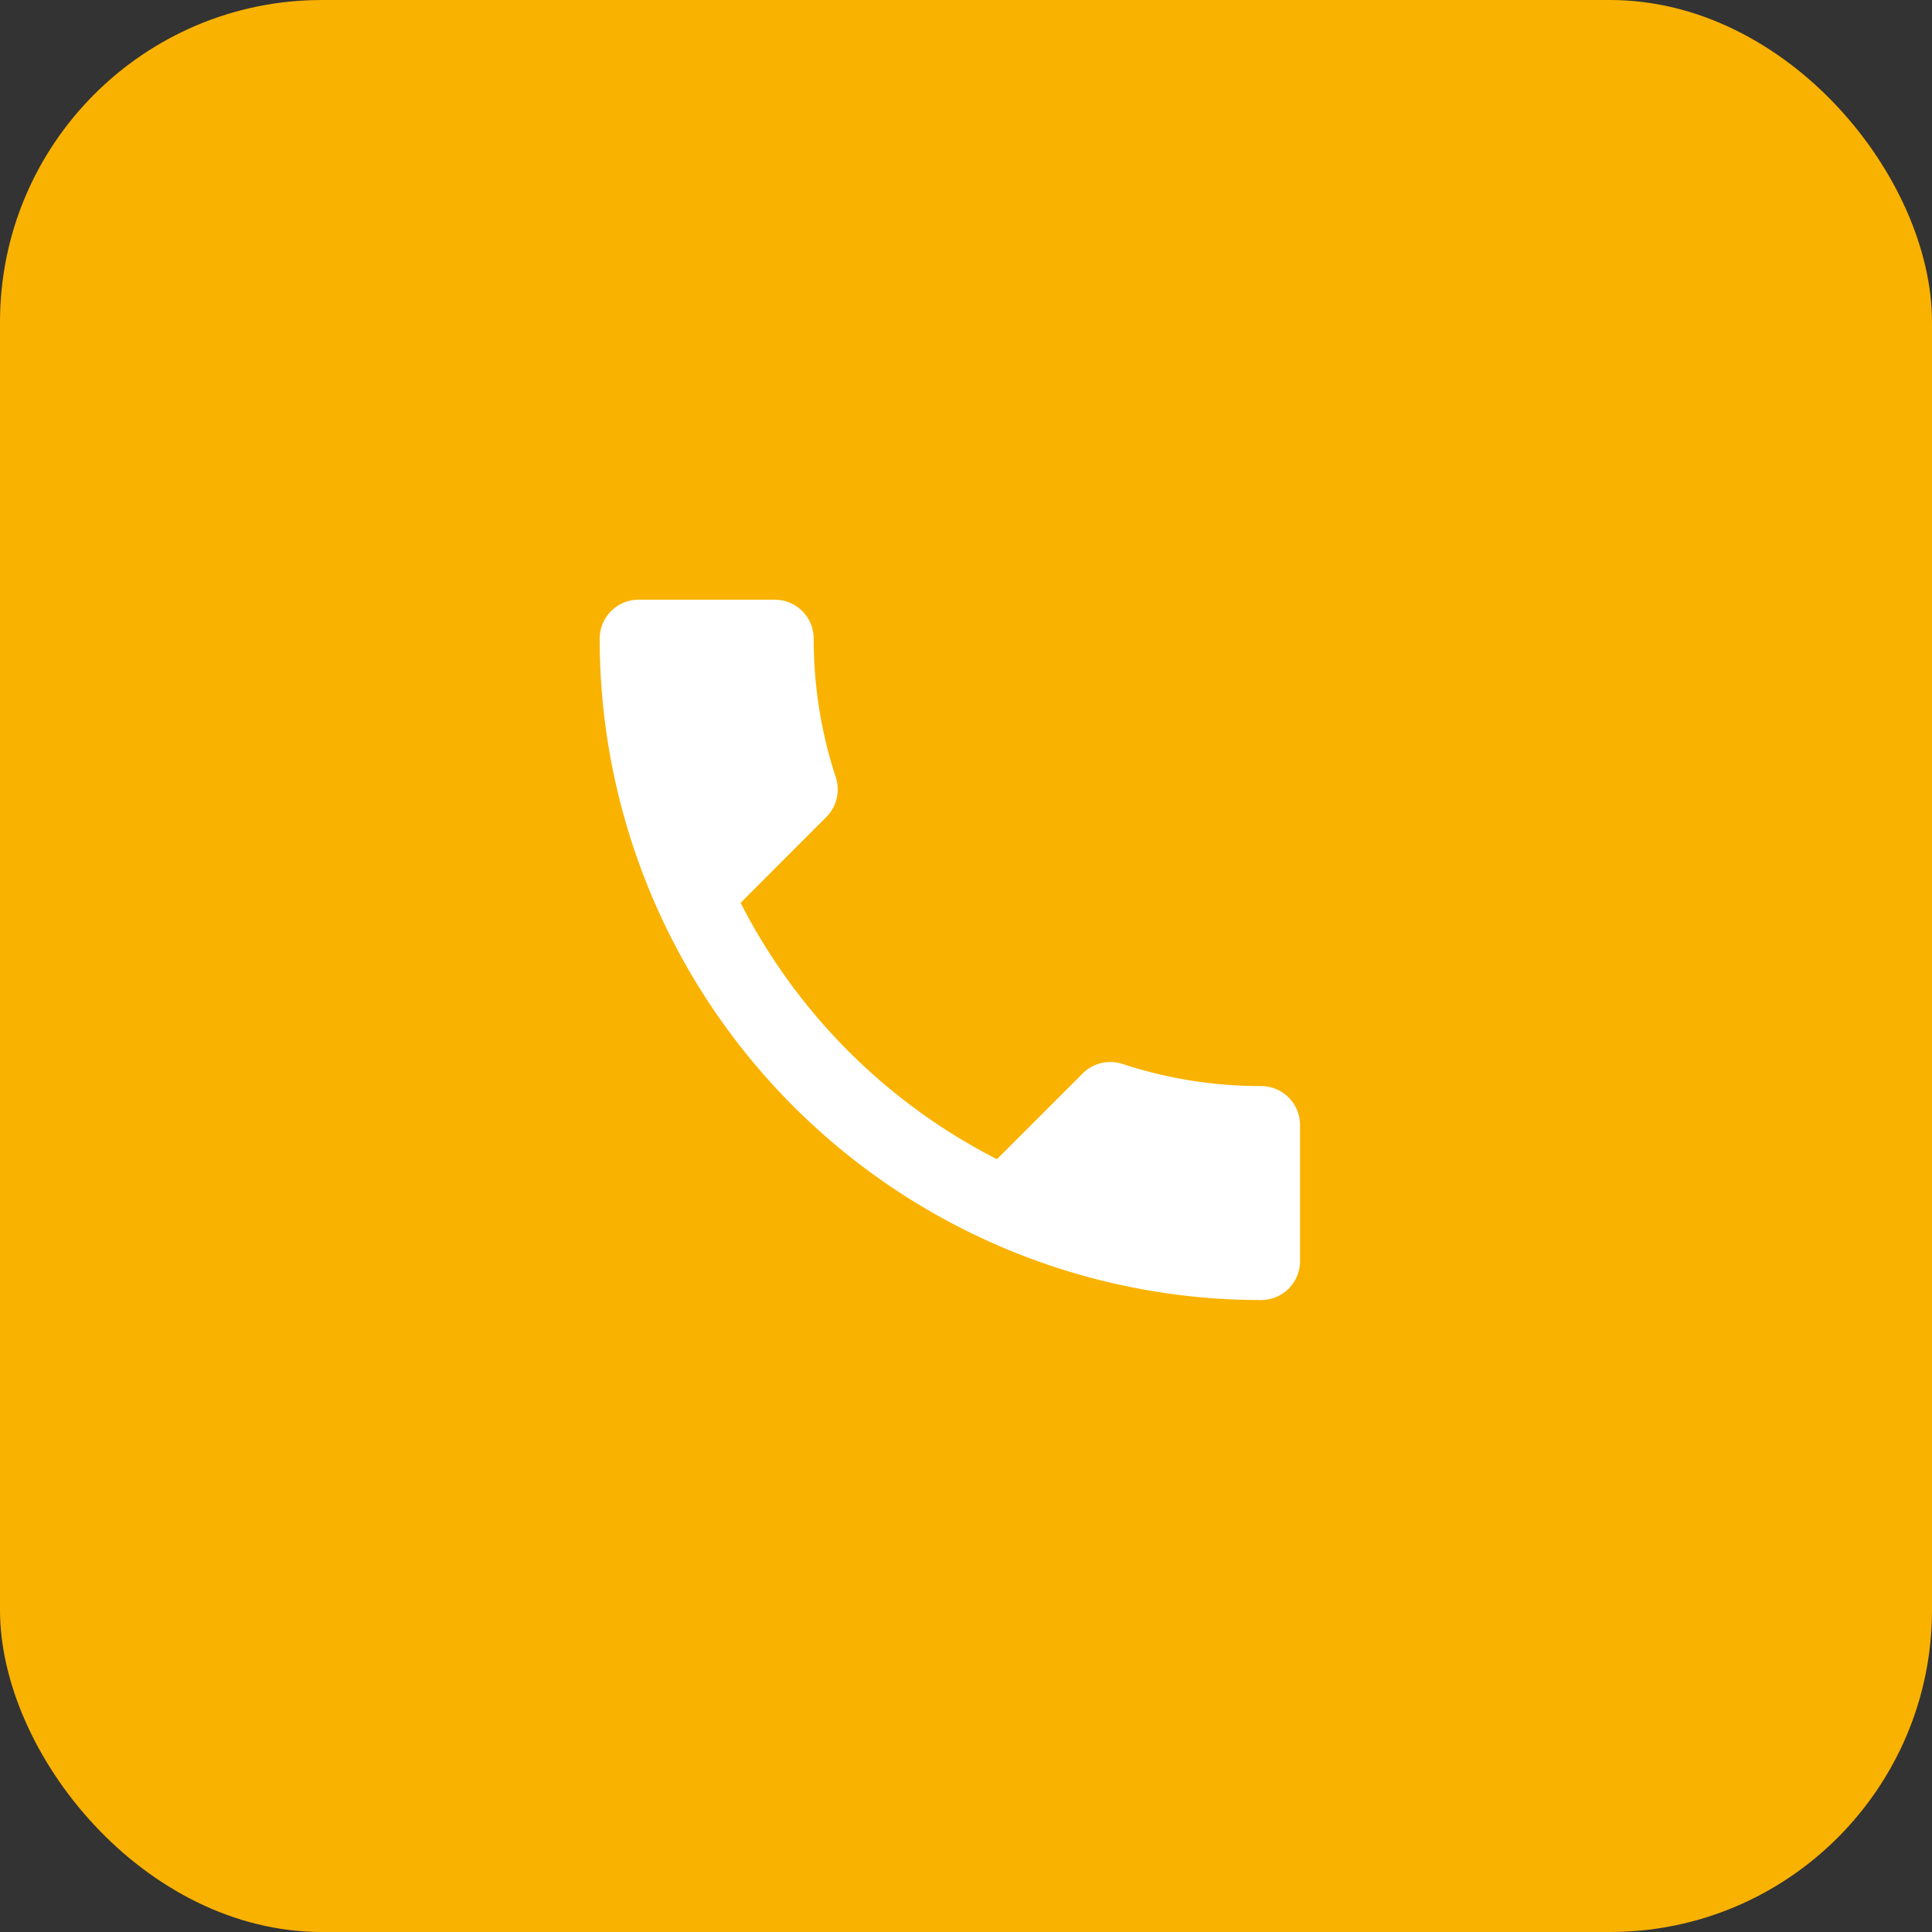 <svg xmlns="http://www.w3.org/2000/svg" width="60" height="60" fill="none"><rect width="100%" height="100%" fill="#333333" stroke="none"/><rect width="60" height="60" fill="#FAB201" rx="10"/><path fill="#fff" d="M23 28.038A18.24 18.24 0 0 0 30.961 36l2.658-2.658c.339-.339.81-.436 1.233-.303 1.353.447 2.803.69 4.314.69a1.21 1.21 0 0 1 1.208 1.208v4.229a1.21 1.21 0 0 1-1.208 1.208 20.54 20.54 0 0 1-20.542-20.542 1.21 1.21 0 0 1 1.208-1.208h4.23a1.21 1.21 0 0 1 1.208 1.208c0 1.51.241 2.96.689 4.314.133.423.036.894-.303 1.233z"/></svg>